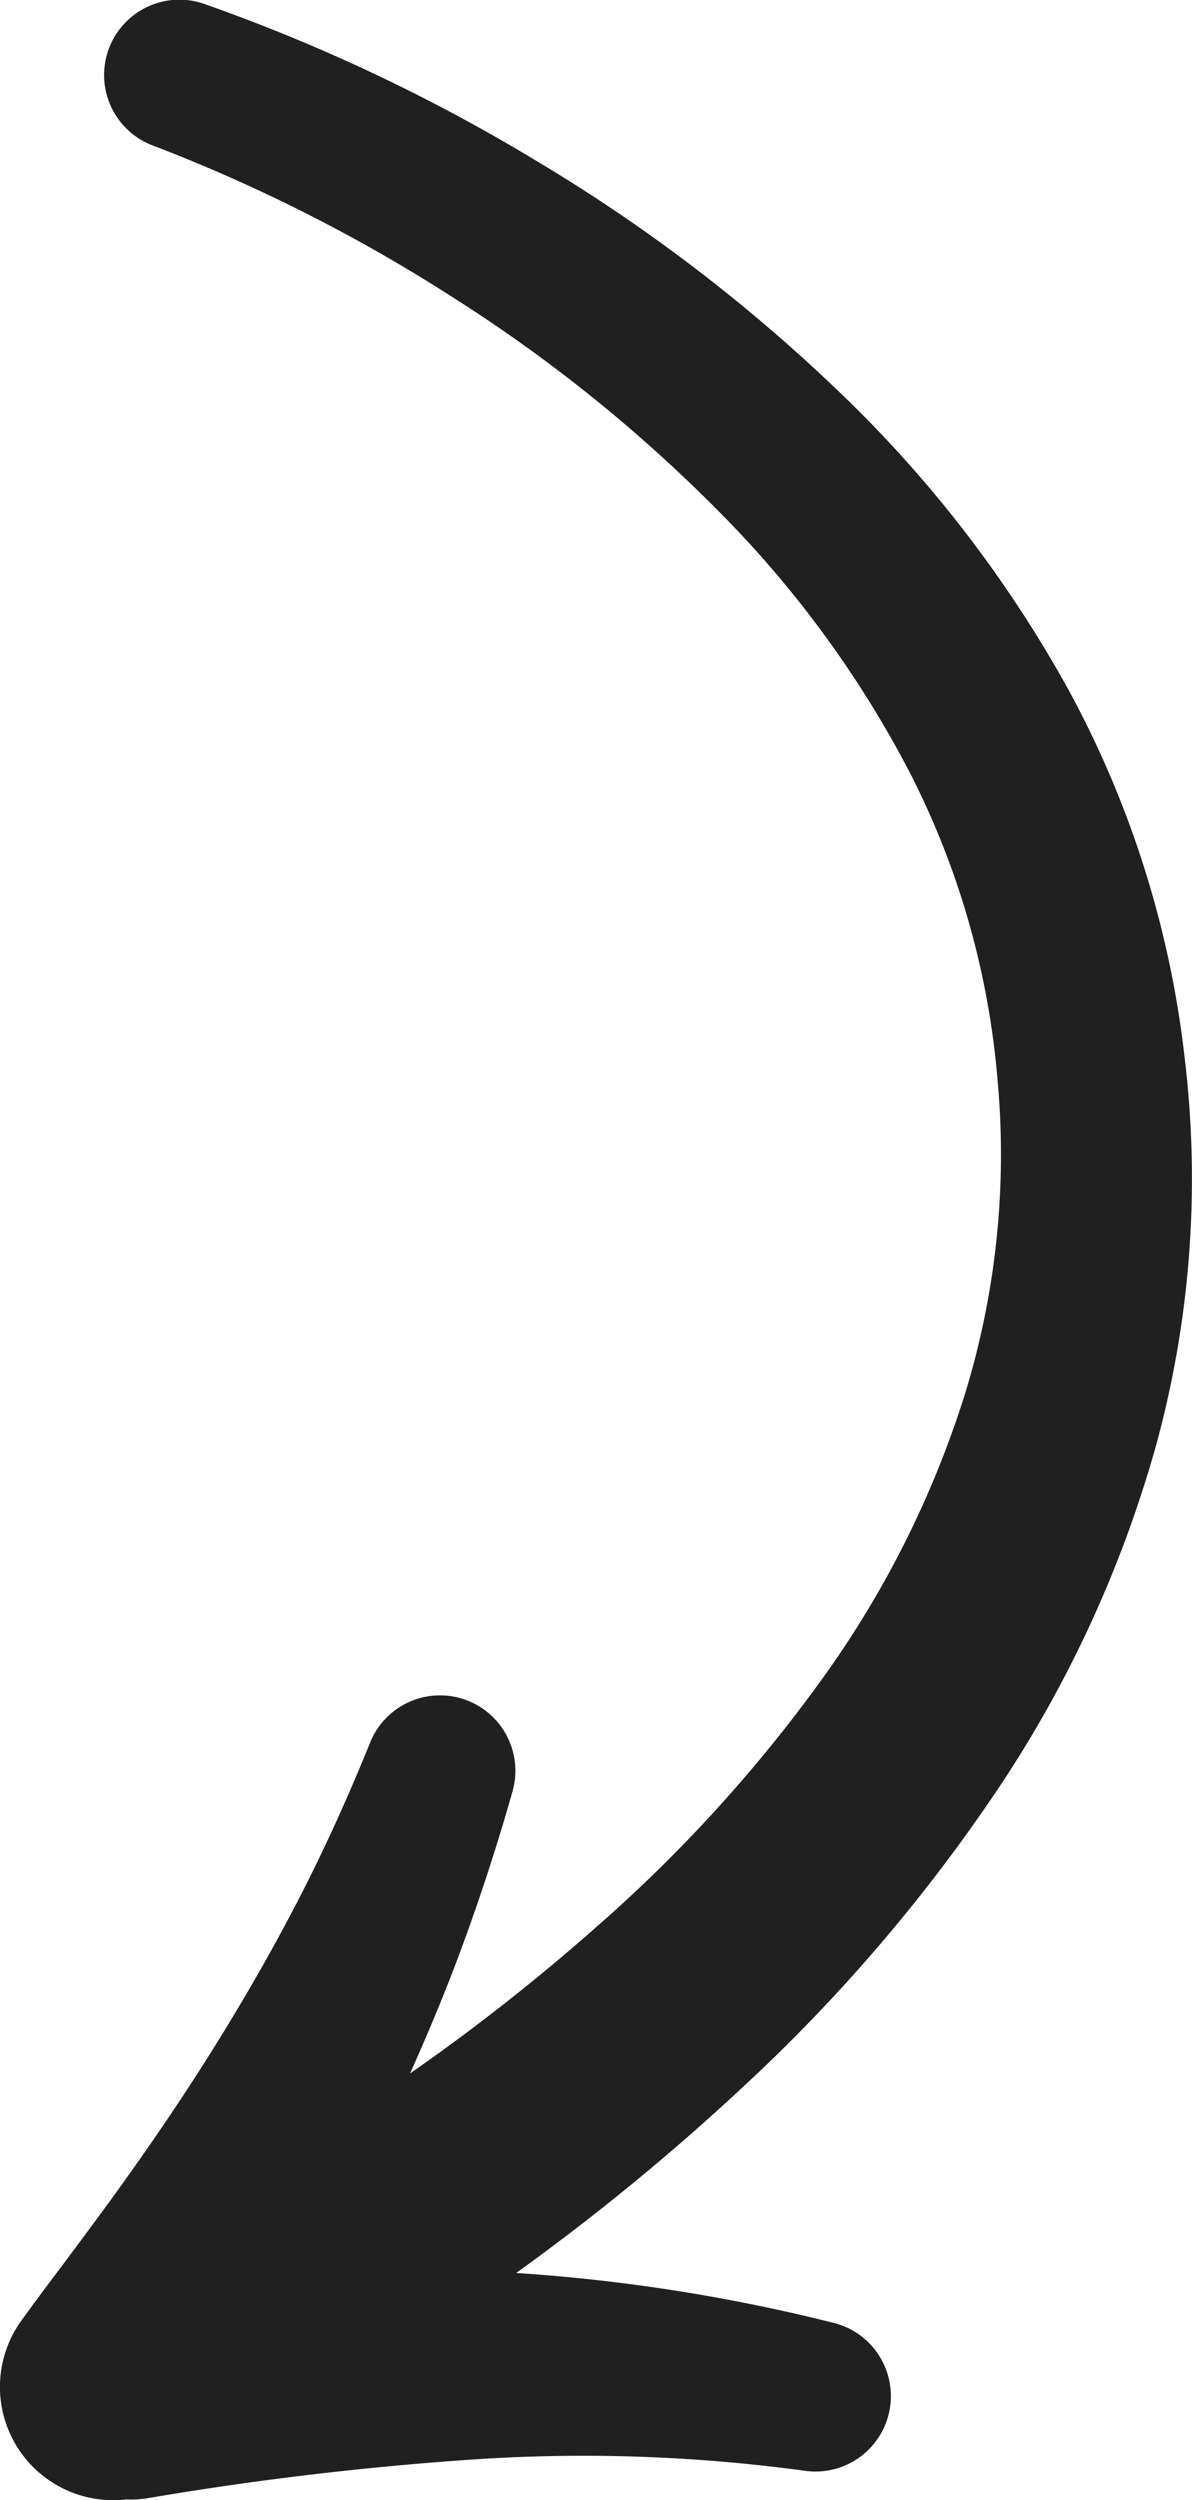 <svg xmlns="http://www.w3.org/2000/svg" width="67.815" height="142.145" viewBox="0 0 67.815 142.145">
  <path id="Path_574" data-name="Path 574" d="M1337.72,1070.321a57.265,57.265,0,0,1,21.017-6.618,57.358,57.358,0,0,1,22.078,1.677,68.07,68.07,0,0,1,19.887,9.289,95.724,95.724,0,0,1,16.3,14.012,131.52,131.52,0,0,1,10.727,13.064,100.866,100.866,0,0,1,2.846-18.09,4.289,4.289,0,0,1,8.4,1.677l-.005.037a93.43,93.43,0,0,0-.656,18.532,185.536,185.536,0,0,0,2.219,18.8,6.621,6.621,0,0,1,.073.708c.008.181,0,.359,0,.537a6.439,6.439,0,0,1-10.163,5.953l-.022-.016c-1.474-1.06-2.749-2.04-4.066-3.02s-2.593-1.927-3.895-2.855c-2.6-1.862-5.235-3.637-7.932-5.308s-5.448-3.244-8.264-4.689-5.7-2.744-8.63-3.931l-.088-.035a4.288,4.288,0,0,1,2.794-8.093q4.98,1.407,9.827,3.241c2.1.8,4.171,1.674,6.22,2.589a117.555,117.555,0,0,0-8.474-10.762,83.779,83.779,0,0,0-13.9-12.639,56.583,56.583,0,0,0-16.3-8.18,46.325,46.325,0,0,0-17.872-1.836,46.8,46.8,0,0,0-17.381,4.967,60.943,60.943,0,0,0-14.991,10.99,86.064,86.064,0,0,0-11.97,14.879,93.332,93.332,0,0,0-8.695,17.126l-.016.042a4.283,4.283,0,0,1-8.051-2.926,102,102,0,0,1,9.032-19.054,95.4,95.4,0,0,1,12.844-16.849A70.84,70.84,0,0,1,1337.72,1070.321Z" transform="translate(1131.112 -1298.497) rotate(90)" fill="#202020"/>
</svg>

